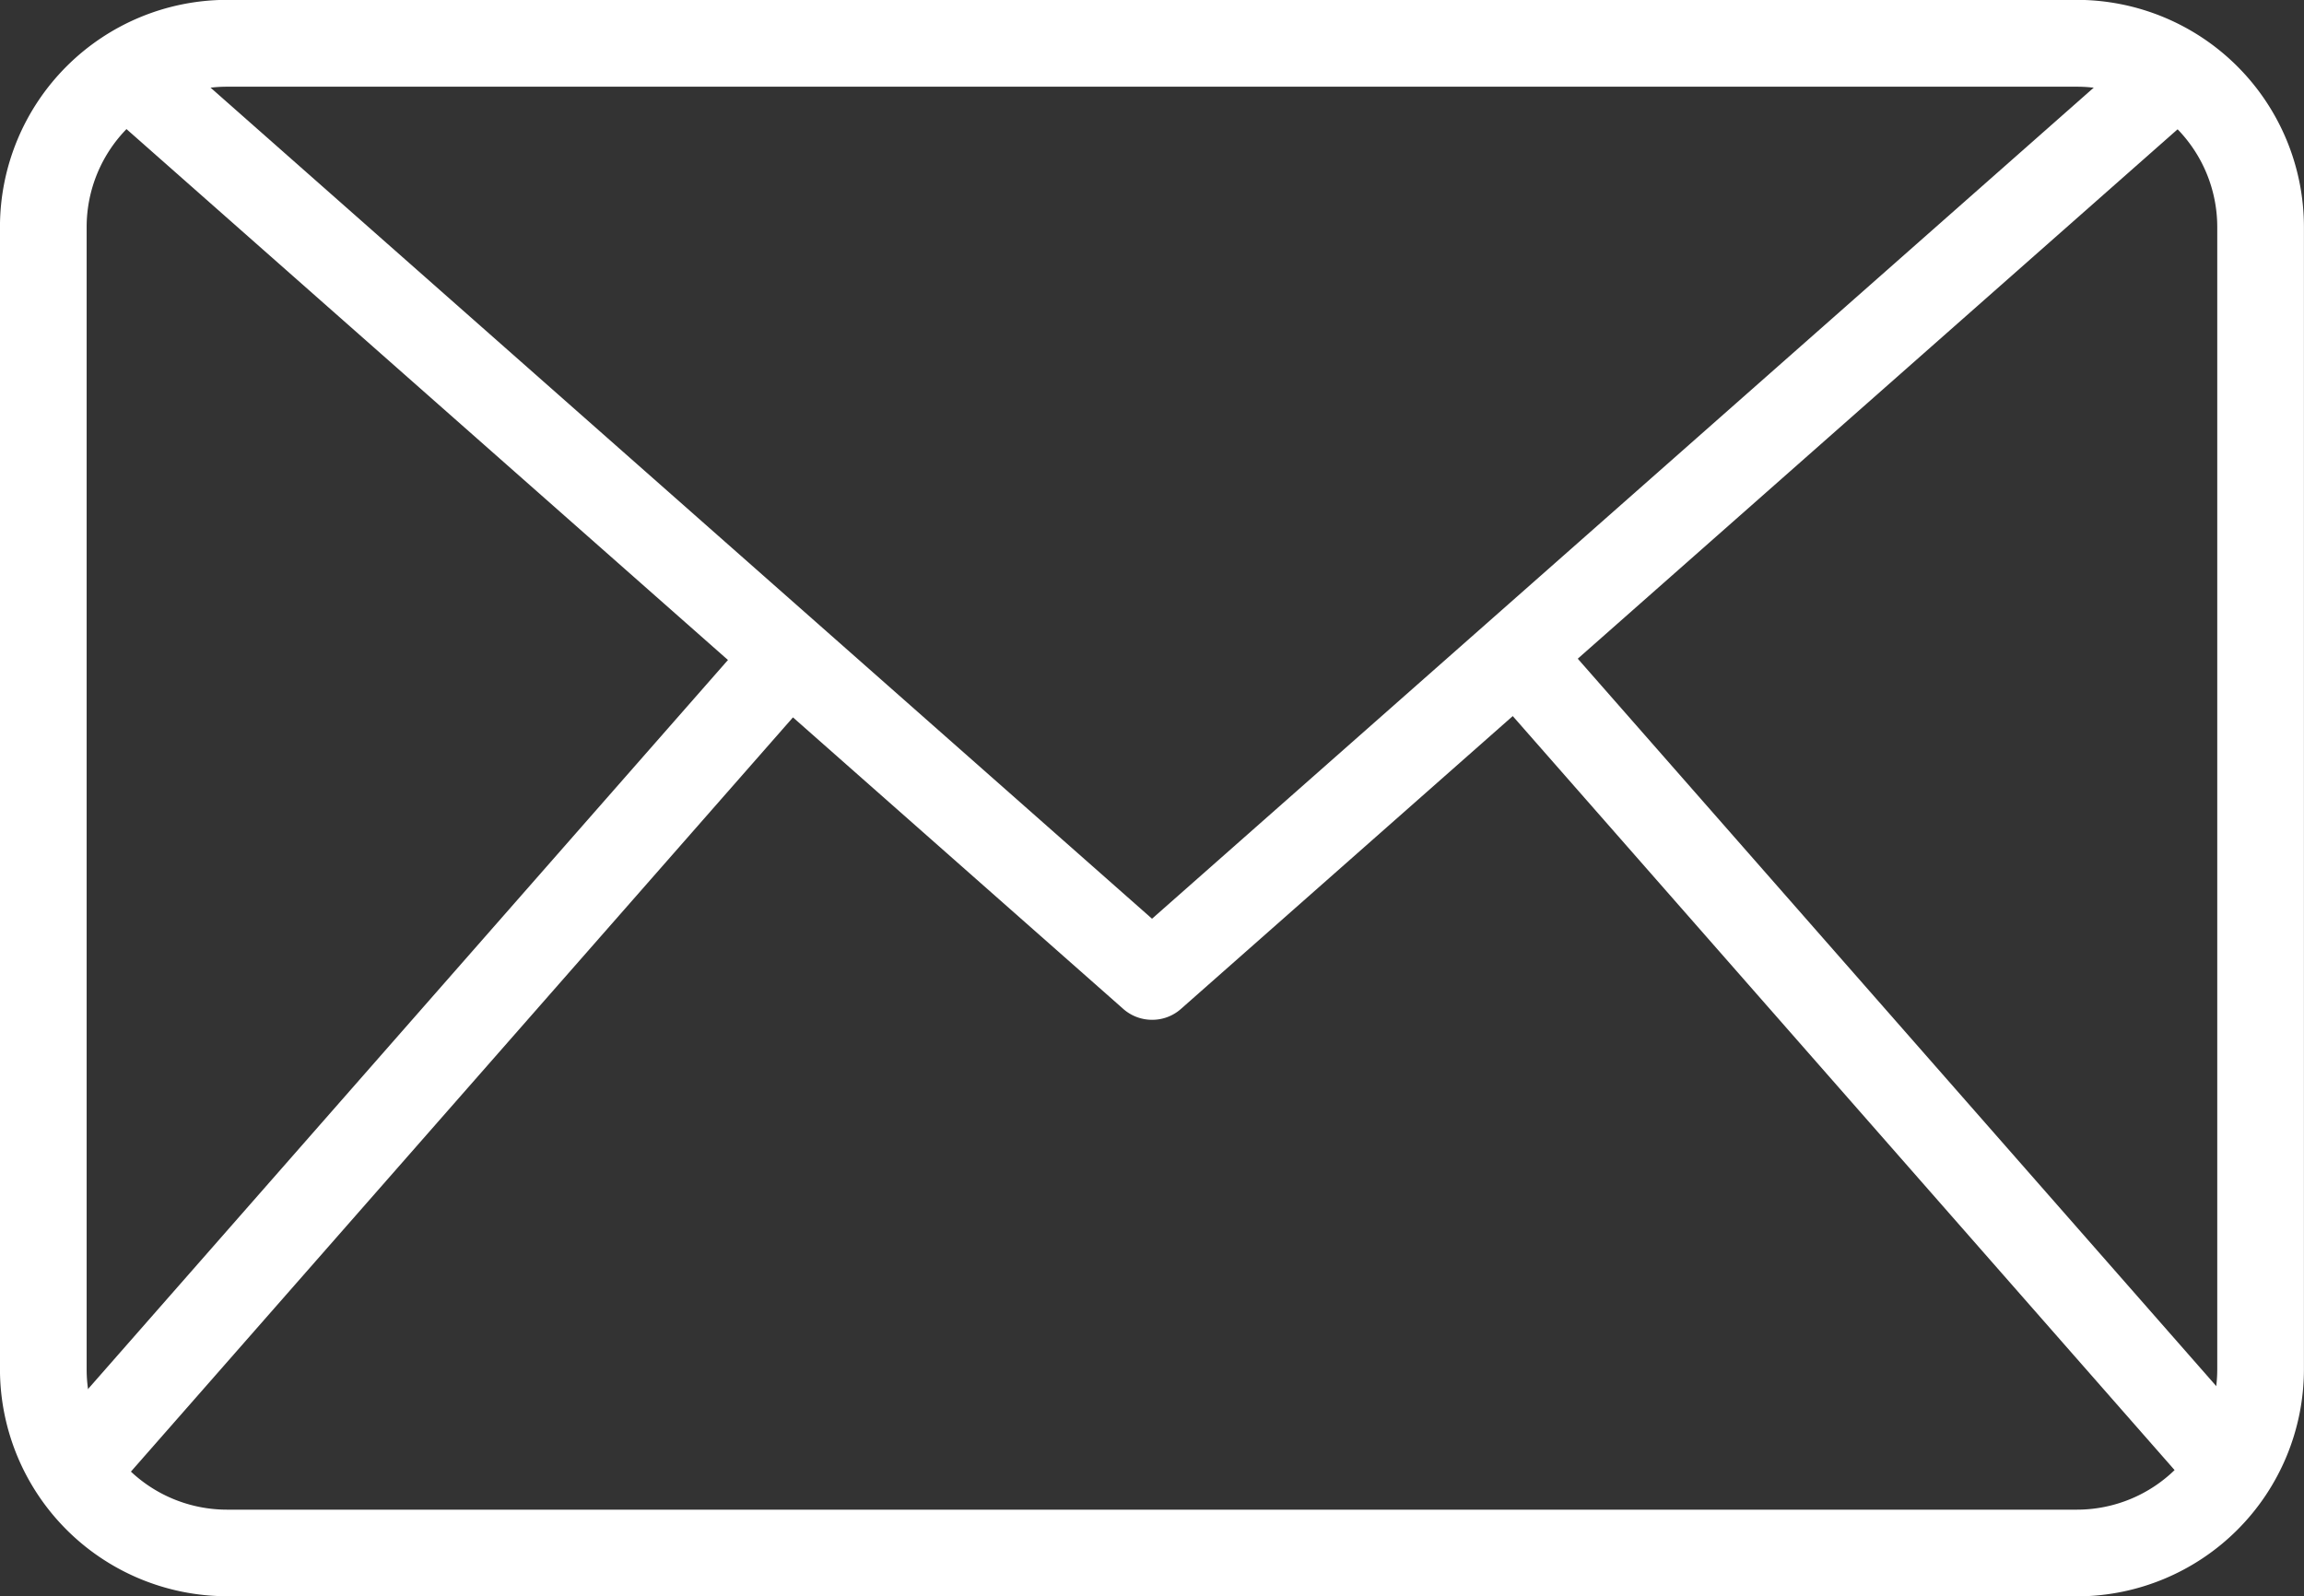 <svg xmlns="http://www.w3.org/2000/svg" width="68.948" height="47.774" viewBox="0 0 68.948 47.774"><rect x="0" y="0" width="68.948" height="47.774" fill="#333333" stroke="none"/><defs><style>.a{fill:#fff;}</style></defs><g transform="translate(-1419 -2676)"><path class="a" d="M71.512,71.942H16.141a6.8,6.8,0,0,1-6.788-6.789v-34.2a6.8,6.8,0,0,1,6.788-6.789H71.512A6.8,6.8,0,0,1,78.3,30.957v34.2a6.8,6.8,0,0,1-6.788,6.789ZM16.141,26.763a4.2,4.2,0,0,0-4.194,4.194v34.2a4.2,4.2,0,0,0,4.194,4.194H71.512a4.2,4.2,0,0,0,4.194-4.194v-34.2a4.2,4.2,0,0,0-4.194-4.194Z" transform="translate(1409.646 2651.832)"/><path class="a" d="M45.1,56.585a1.3,1.3,0,0,1-.859-.324l-31.265-27.6,1.717-1.946L45.1,53.56l30.408-26.84,1.717,1.946L45.96,56.264a1.293,1.293,0,0,1-.86.321Z" transform="translate(1408.375 2649.937)"/><path class="a" d="M0,0H31.823V2.595H0Z" transform="translate(1420.645 2718.7) rotate(-48.728)"/><path class="a" d="M0,0H2.595V31.824H0Z" transform="translate(1463.414 2696.457) rotate(-41.272)"/></g></svg>